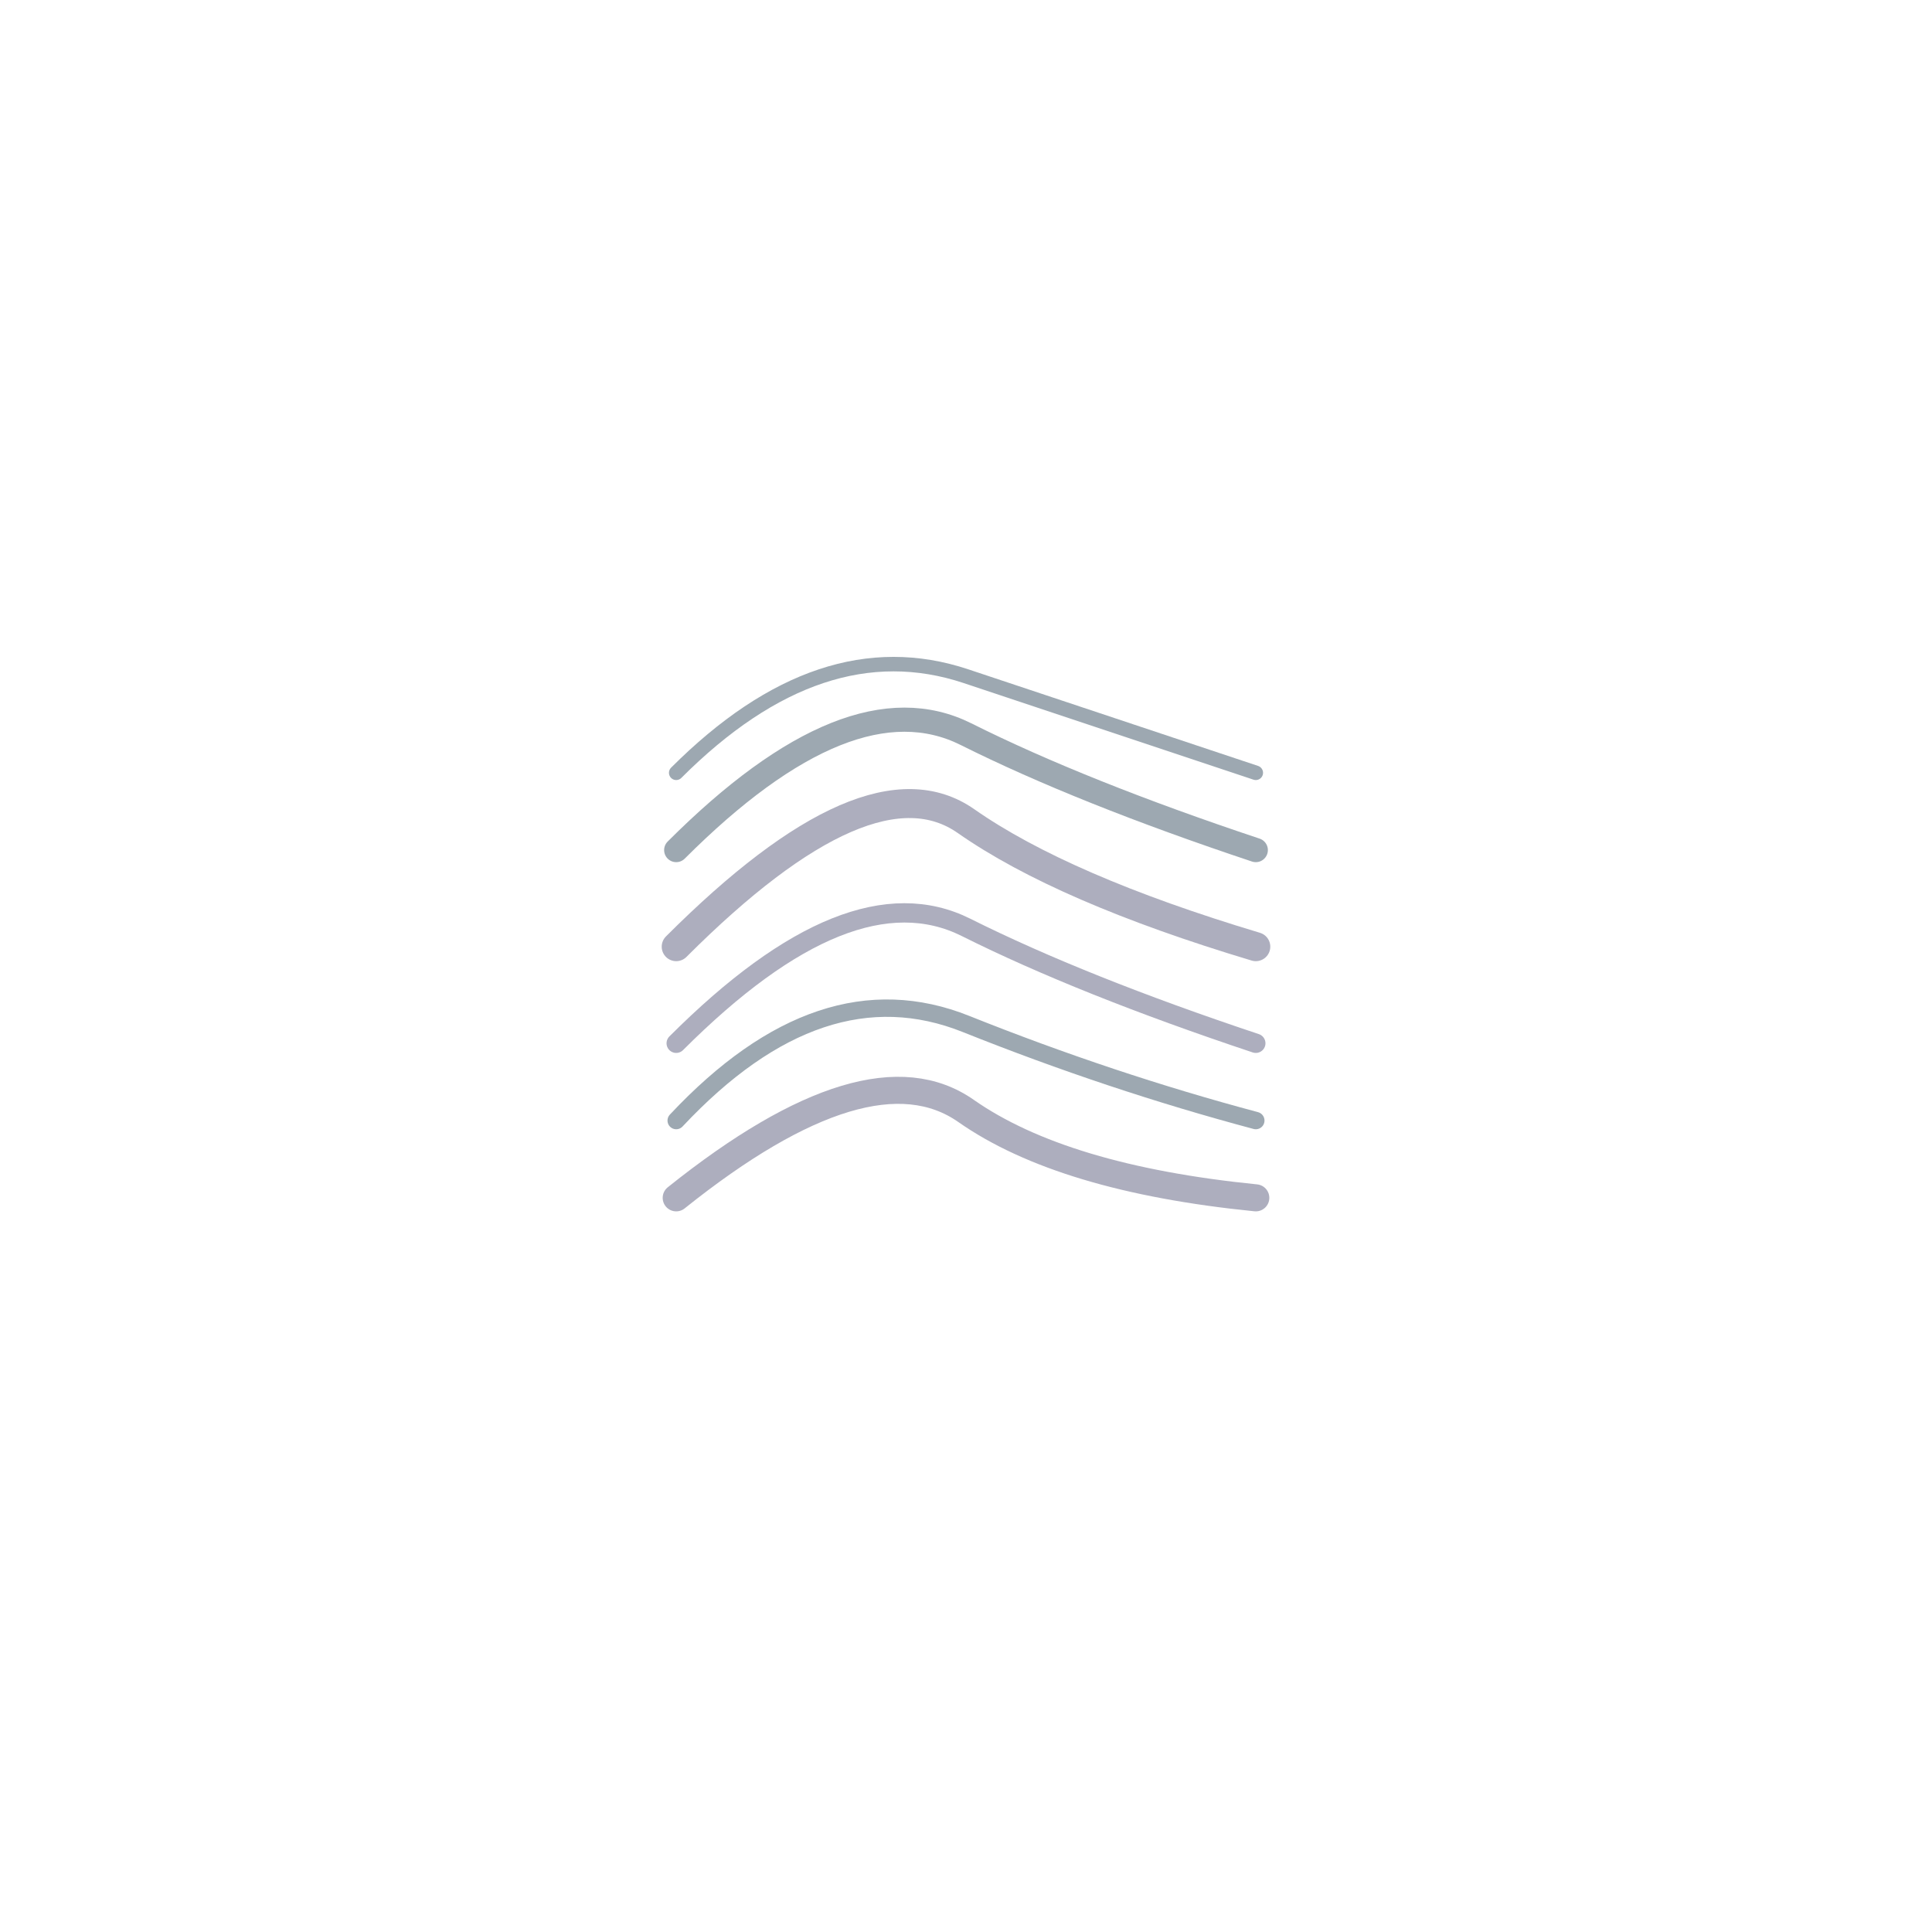 <svg xmlns="http://www.w3.org/2000/svg" viewBox="0 0 200 200">
  <path d="M 70 80 Q 85 65 100 70 T 130 80" fill="none" stroke="rgb(157,168,177)" stroke-width="1.5" stroke-linecap="round"/>
  <path d="M 70 88 Q 88 70 100 76 T 130 88" fill="none" stroke="rgb(157,168,177)" stroke-width="2.5" stroke-linecap="round"/>
  <path d="M 70 98 Q 90 78 100 85 T 130 98" fill="none" stroke="rgb(173,174,190)" stroke-width="3" stroke-linecap="round"/>
  <path d="M 70 108 Q 88 90 100 96 T 130 108" fill="none" stroke="rgb(173,174,190)" stroke-width="2" stroke-linecap="round"/>
  <path d="M 70 116 Q 85 100 100 106 T 130 116" fill="none" stroke="rgb(157,168,177)" stroke-width="1.8" stroke-linecap="round"/>
  <path d="M 70 124 Q 90 108 100 115 T 130 124" fill="none" stroke="rgb(173,174,190)" stroke-width="2.8" stroke-linecap="round"/>
</svg>